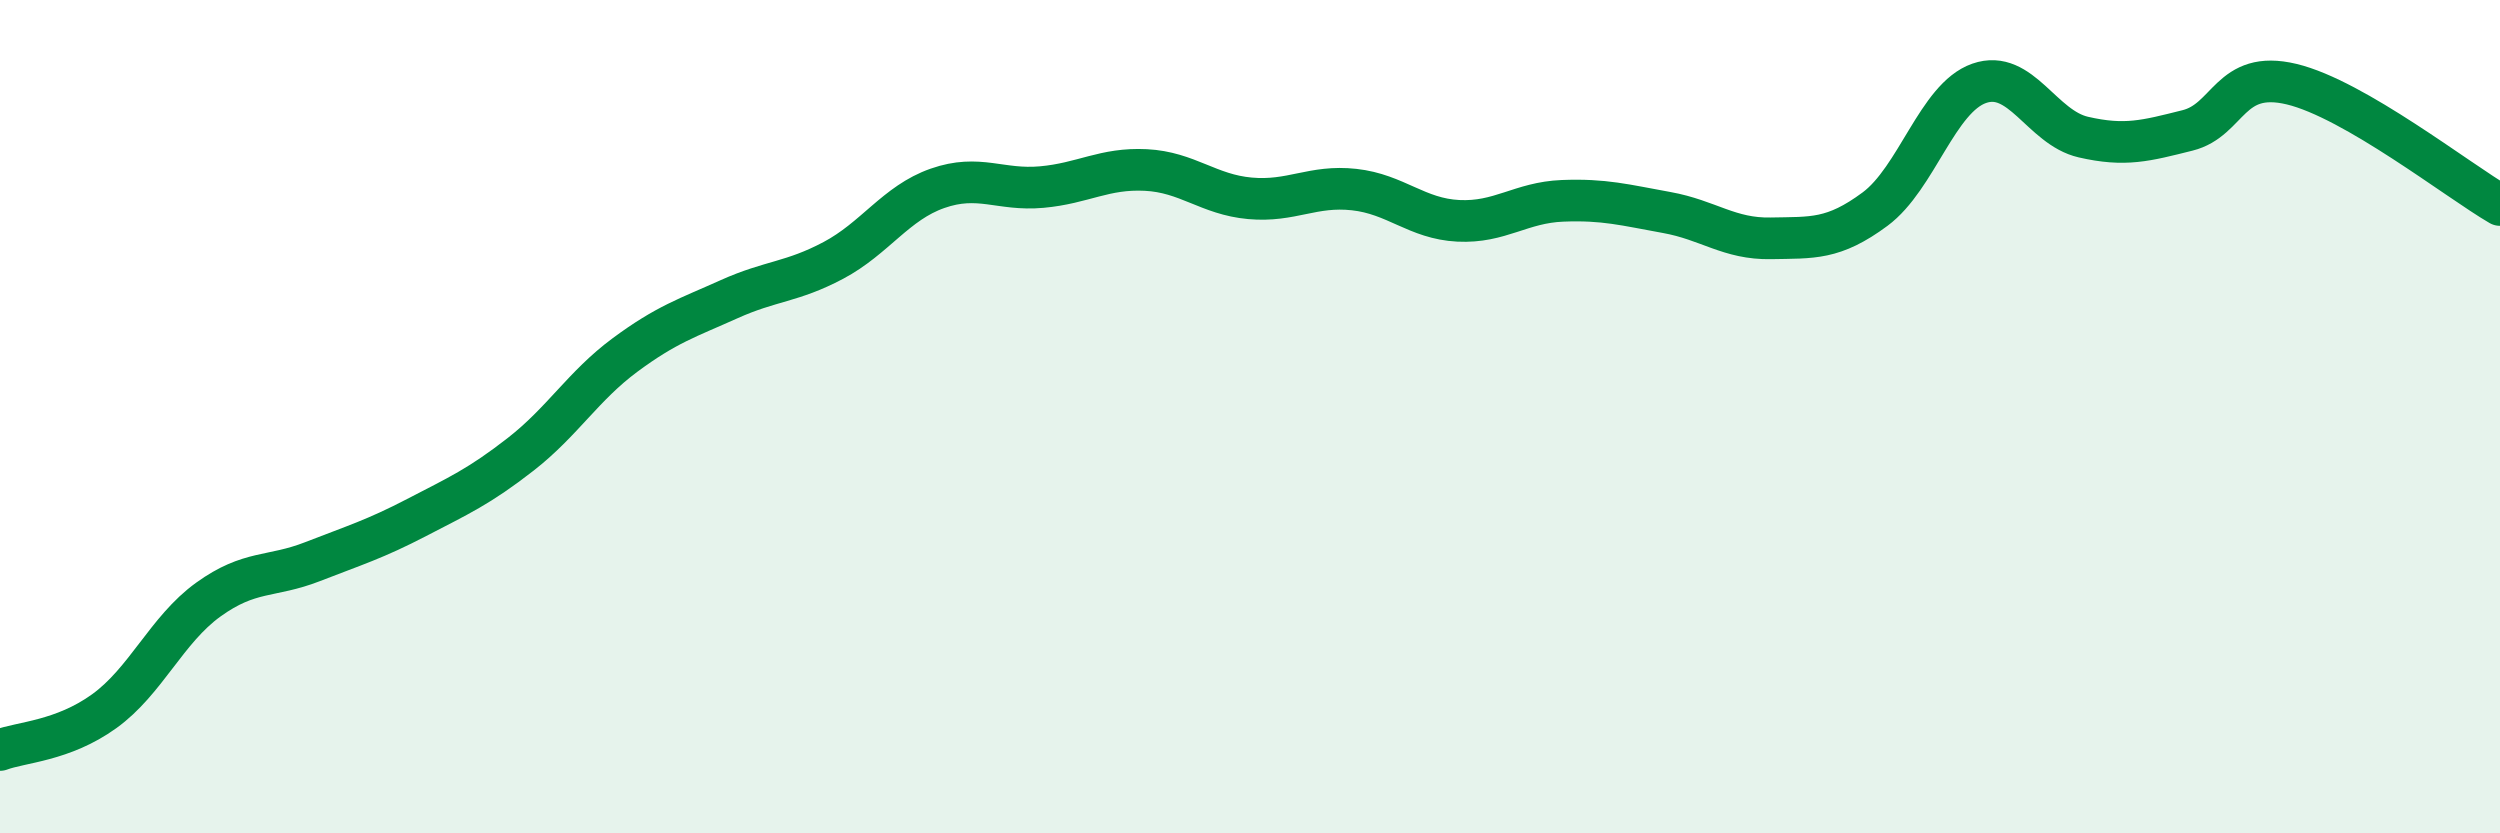 
    <svg width="60" height="20" viewBox="0 0 60 20" xmlns="http://www.w3.org/2000/svg">
      <path
        d="M 0,18 C 0.5,17.81 1.5,17.79 2.5,17.07 C 3.5,16.35 4,15.11 5,14.39 C 6,13.67 6.5,13.87 7.5,13.48 C 8.5,13.09 9,12.94 10,12.42 C 11,11.9 11.5,11.68 12.5,10.9 C 13.5,10.12 14,9.26 15,8.52 C 16,7.78 16.5,7.63 17.5,7.18 C 18.5,6.73 19,6.78 20,6.25 C 21,5.72 21.5,4.87 22.5,4.52 C 23.5,4.17 24,4.58 25,4.49 C 26,4.4 26.5,4.03 27.5,4.08 C 28.5,4.13 29,4.67 30,4.76 C 31,4.85 31.5,4.44 32.5,4.55 C 33.5,4.66 34,5.25 35,5.3 C 36,5.35 36.5,4.86 37.5,4.82 C 38.5,4.78 39,4.92 40,5.1 C 41,5.28 41.5,5.74 42.5,5.72 C 43.5,5.7 44,5.76 45,5.02 C 46,4.28 46.5,2.35 47.5,2 C 48.5,1.65 49,3.06 50,3.29 C 51,3.52 51.5,3.38 52.5,3.13 C 53.5,2.88 53.5,1.66 55,2.02 C 56.5,2.38 59,4.34 60,4.92L60 20L0 20Z"
        fill="#008740"
        opacity="0.1"
        stroke-linecap="round"
        stroke-linejoin="round"
      />
      <path
        d="M 0,18 C 0.5,17.81 1.5,17.79 2.5,17.07 C 3.5,16.35 4,15.11 5,14.39 C 6,13.67 6.5,13.87 7.5,13.48 C 8.5,13.09 9,12.94 10,12.42 C 11,11.9 11.5,11.68 12.5,10.9 C 13.5,10.12 14,9.26 15,8.52 C 16,7.78 16.5,7.63 17.5,7.18 C 18.5,6.73 19,6.78 20,6.25 C 21,5.72 21.5,4.87 22.5,4.52 C 23.5,4.17 24,4.58 25,4.49 C 26,4.4 26.5,4.03 27.5,4.08 C 28.5,4.13 29,4.67 30,4.76 C 31,4.85 31.5,4.44 32.5,4.55 C 33.5,4.66 34,5.25 35,5.3 C 36,5.35 36.5,4.86 37.5,4.82 C 38.5,4.78 39,4.92 40,5.1 C 41,5.28 41.5,5.74 42.5,5.72 C 43.5,5.7 44,5.76 45,5.02 C 46,4.28 46.5,2.35 47.5,2 C 48.5,1.65 49,3.06 50,3.29 C 51,3.52 51.5,3.38 52.5,3.13 C 53.5,2.88 53.5,1.66 55,2.02 C 56.5,2.38 59,4.34 60,4.92"
        stroke="#008740"
        stroke-width="1"
        fill="none"
        stroke-linecap="round"
        stroke-linejoin="round"
      />
    </svg>
  